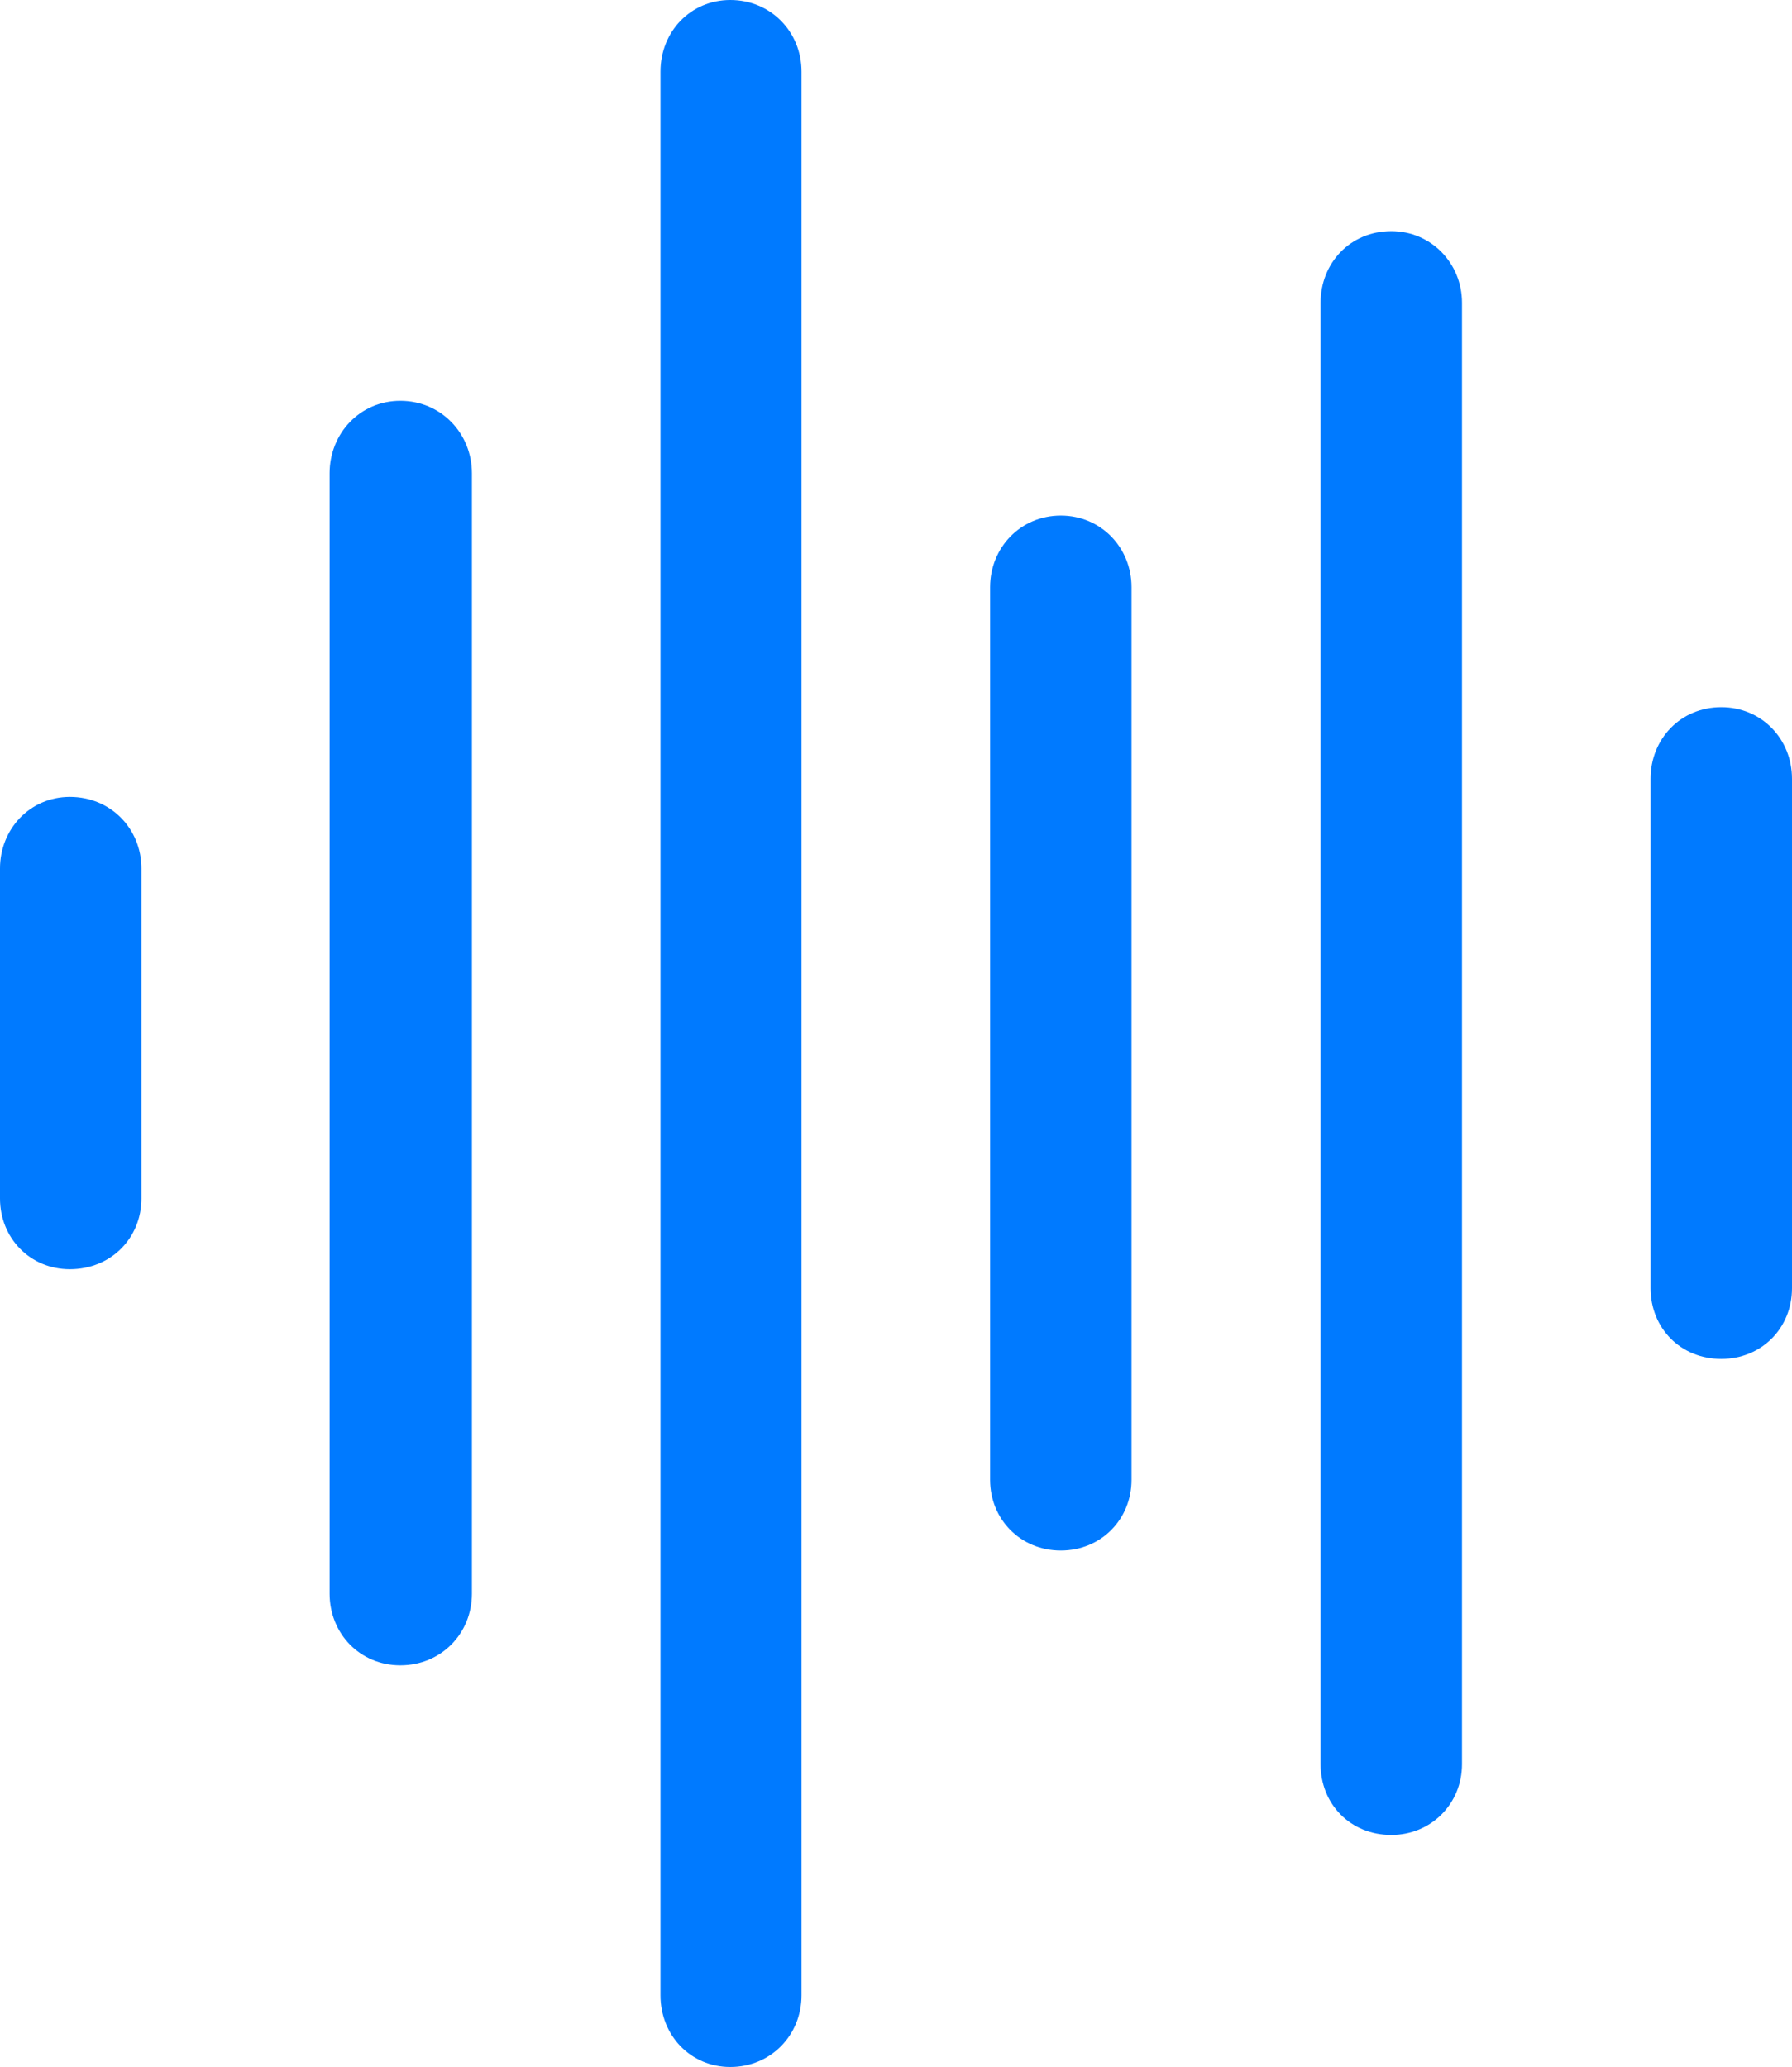 <?xml version="1.0" encoding="UTF-8"?>
<!--Generator: Apple Native CoreSVG 326-->
<!DOCTYPE svg
PUBLIC "-//W3C//DTD SVG 1.1//EN"
       "http://www.w3.org/Graphics/SVG/1.1/DTD/svg11.dtd">
<svg version="1.1" xmlns="http://www.w3.org/2000/svg" xmlns:xlink="http://www.w3.org/1999/xlink" viewBox="0 0 137.519 158.641">
 <g>
  <rect height="158.641" opacity="0" width="137.519" x="0" y="0"/>
  <path d="M132.092 104.297C135.188 104.297 137.519 101.929 137.519 98.87L137.519 59.77C137.519 56.712 135.188 54.276 132.092 54.276C128.966 54.276 126.665 56.712 126.665 59.77L126.665 98.87C126.665 101.929 128.966 104.297 132.092 104.297Z" fill="#007aff"/>
  <path d="M106.768 140.832C109.826 140.832 112.194 138.434 112.194 135.405L112.194 23.235C112.194 20.207 109.826 17.741 106.768 17.741C103.605 17.741 101.341 20.207 101.341 23.235L101.341 135.405C101.341 138.434 103.605 140.832 106.768 140.832Z" fill="#007aff"/>
  <path d="M81.406 119.001C84.502 119.001 86.833 116.603 86.833 113.574L86.833 45.066C86.833 42.038 84.502 39.572 81.406 39.572C78.311 39.572 75.98 42.038 75.98 45.066L75.98 113.574C75.98 116.603 78.311 119.001 81.406 119.001Z" fill="#007aff"/>
  <path d="M56.045 158.641C59.141 158.641 61.509 156.205 61.509 153.146L61.509 5.494C61.509 2.436 59.141 0 56.045 0C52.986 0 50.686 2.436 50.686 5.494L50.686 153.146C50.686 156.205 52.986 158.641 56.045 158.641Z" fill="#007aff"/>
  <path d="M30.721 127.812C33.847 127.812 36.215 125.376 36.215 122.317L36.215 36.323C36.215 33.265 33.847 30.762 30.721 30.762C27.625 30.762 25.294 33.265 25.294 36.323L25.294 122.317C25.294 125.376 27.625 127.812 30.721 127.812Z" fill="#007aff"/>
  <path d="M5.359 97.411C8.522 97.411 10.854 95.013 10.854 91.984L10.854 66.656C10.854 63.628 8.522 61.162 5.359 61.162C2.301 61.162 0 63.628 0 66.656L0 91.984C0 95.013 2.301 97.411 5.359 97.411Z" fill="#007aff"/>
 </g>
</svg>

